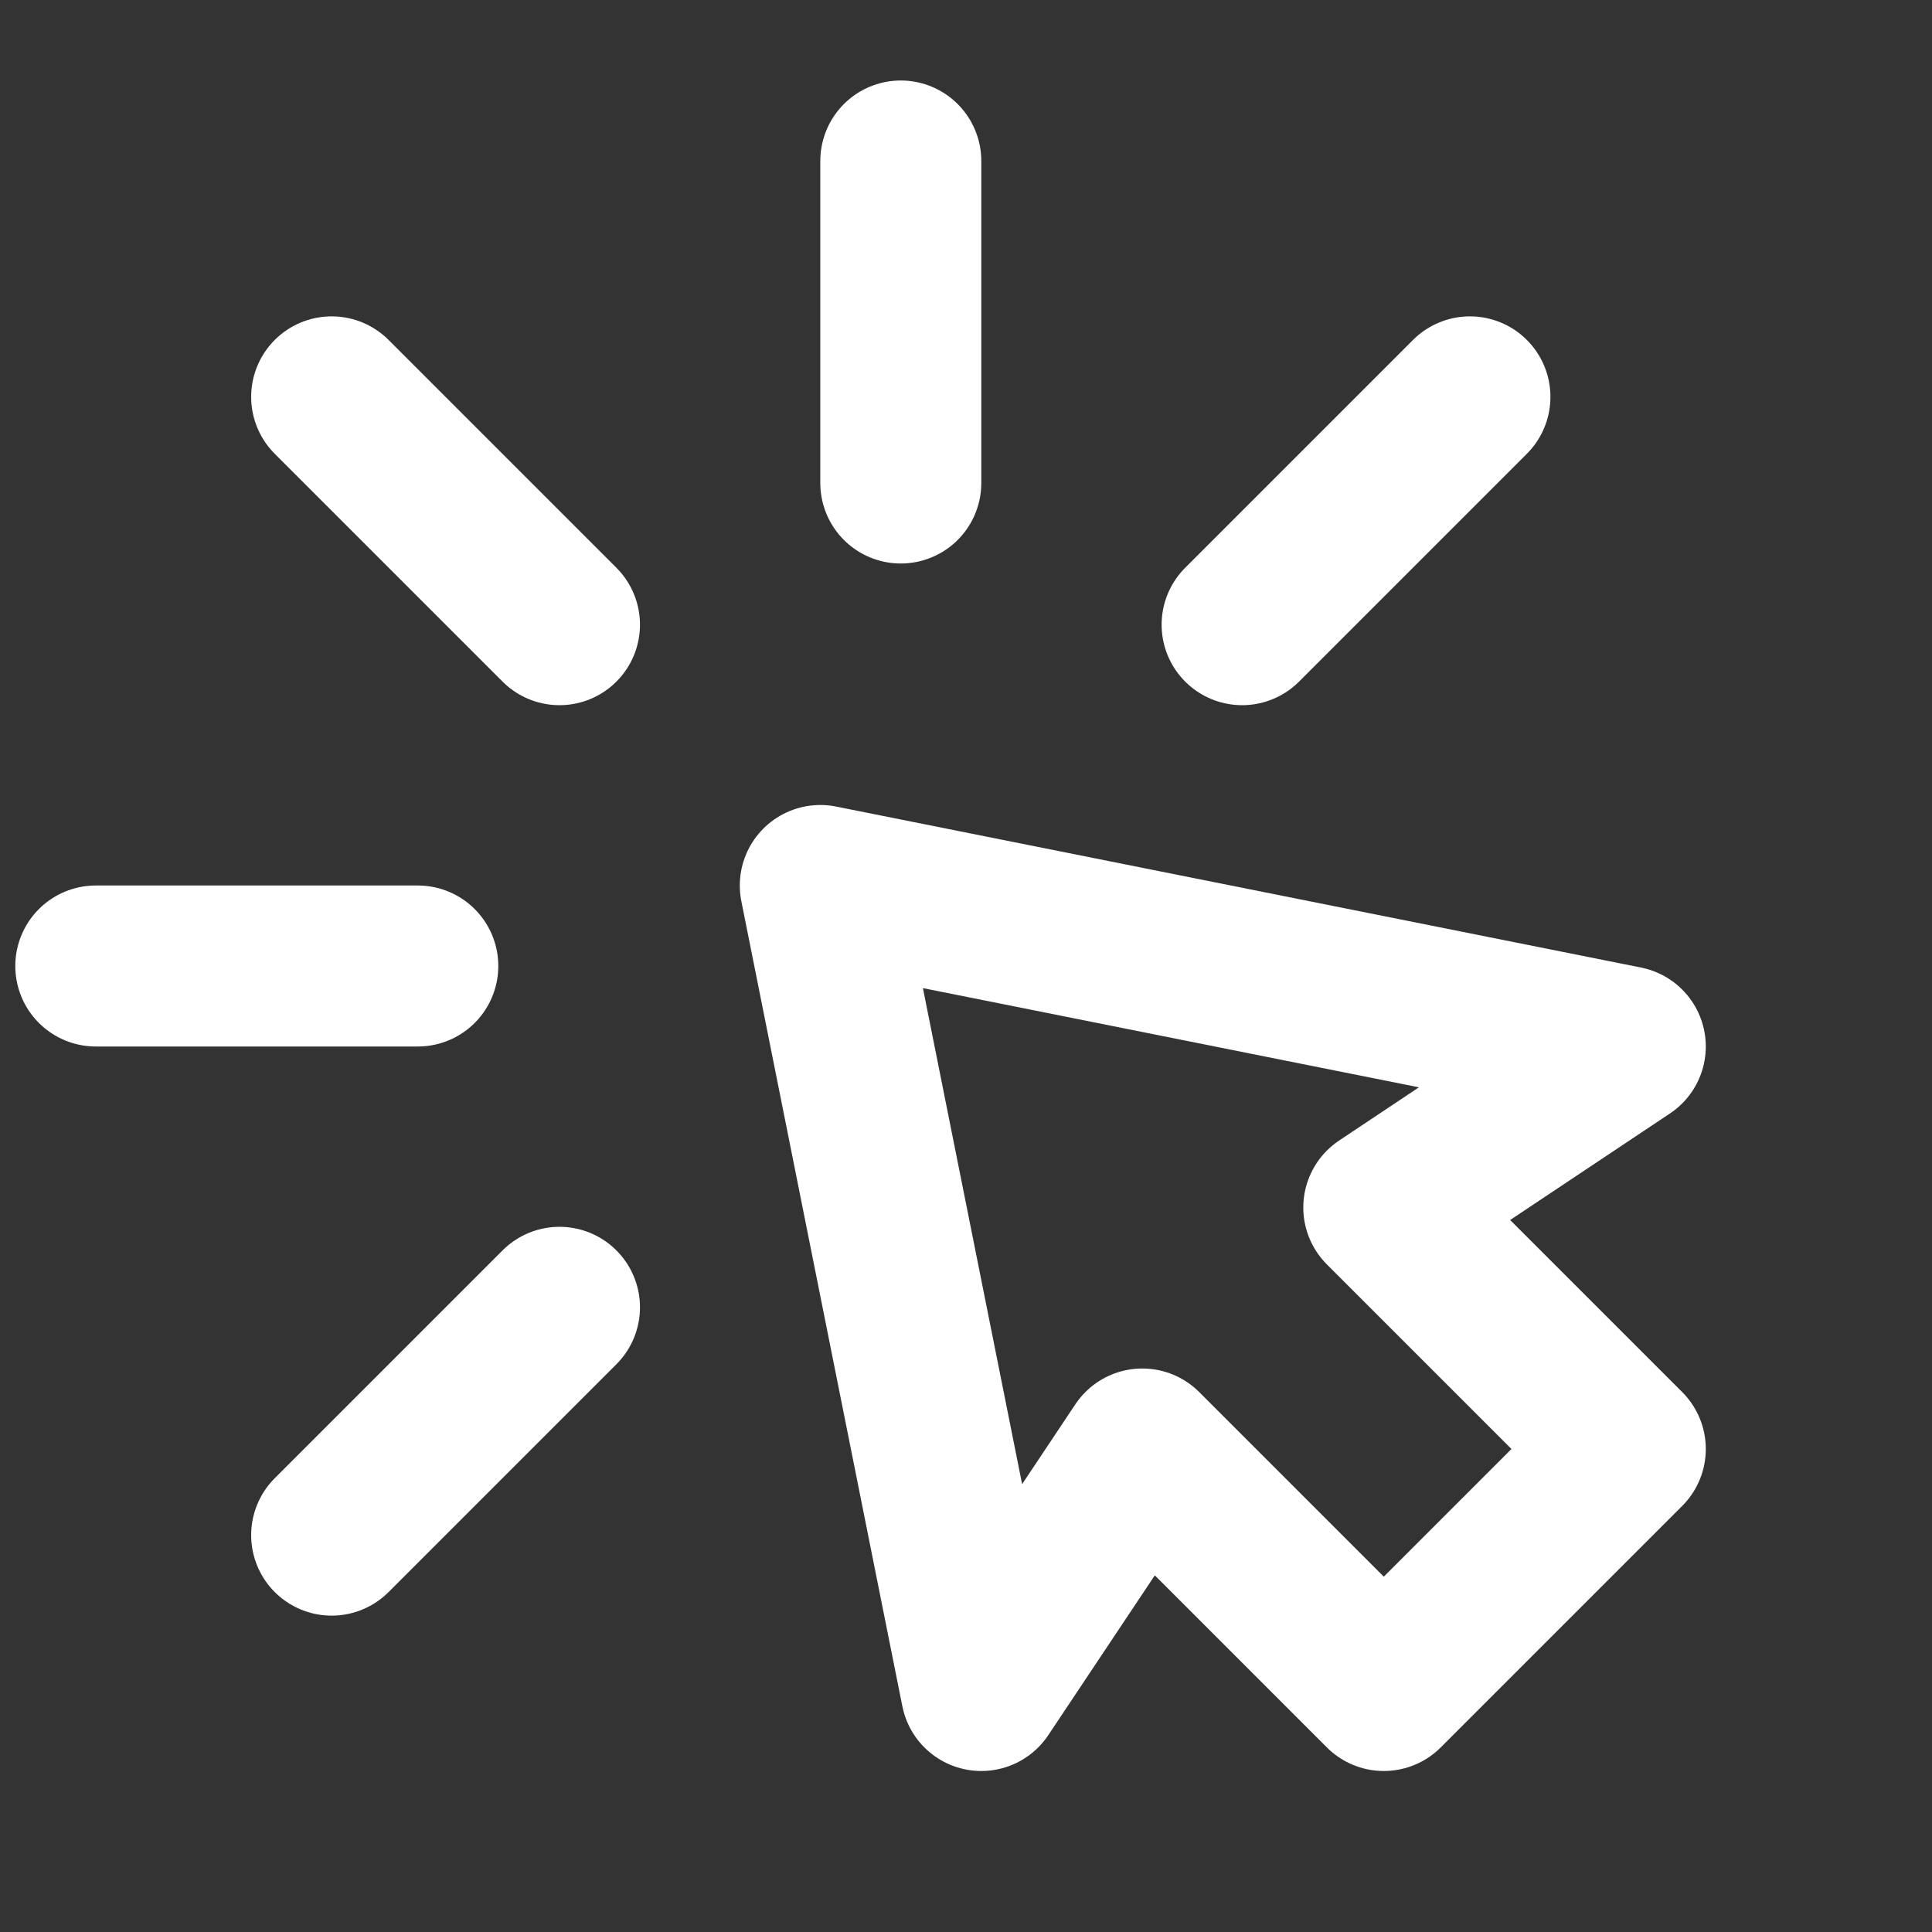 <svg xmlns="http://www.w3.org/2000/svg" id="Layer_1" viewBox="0 0 24 24"><rect x="0" y="0" width="24" height="24" fill="#333333" stroke="none"/><defs><style> .st0 { fill: none; stroke: #fff; stroke-linecap: round; stroke-linejoin: round; stroke-width: 2px; } </style></defs><path class="st0" d="M11.19,2v4"></path><path class="st0" d="M10.19,11l10,2-3,2,3,3-3,3-3-3-2,3-2-10Z"></path><path class="st0" d="M18.26,4.93l-2.83,2.83M4.12,19.07l2.83-2.83M1.19,12h4M4.12,4.93l2.83,2.83"></path></svg>